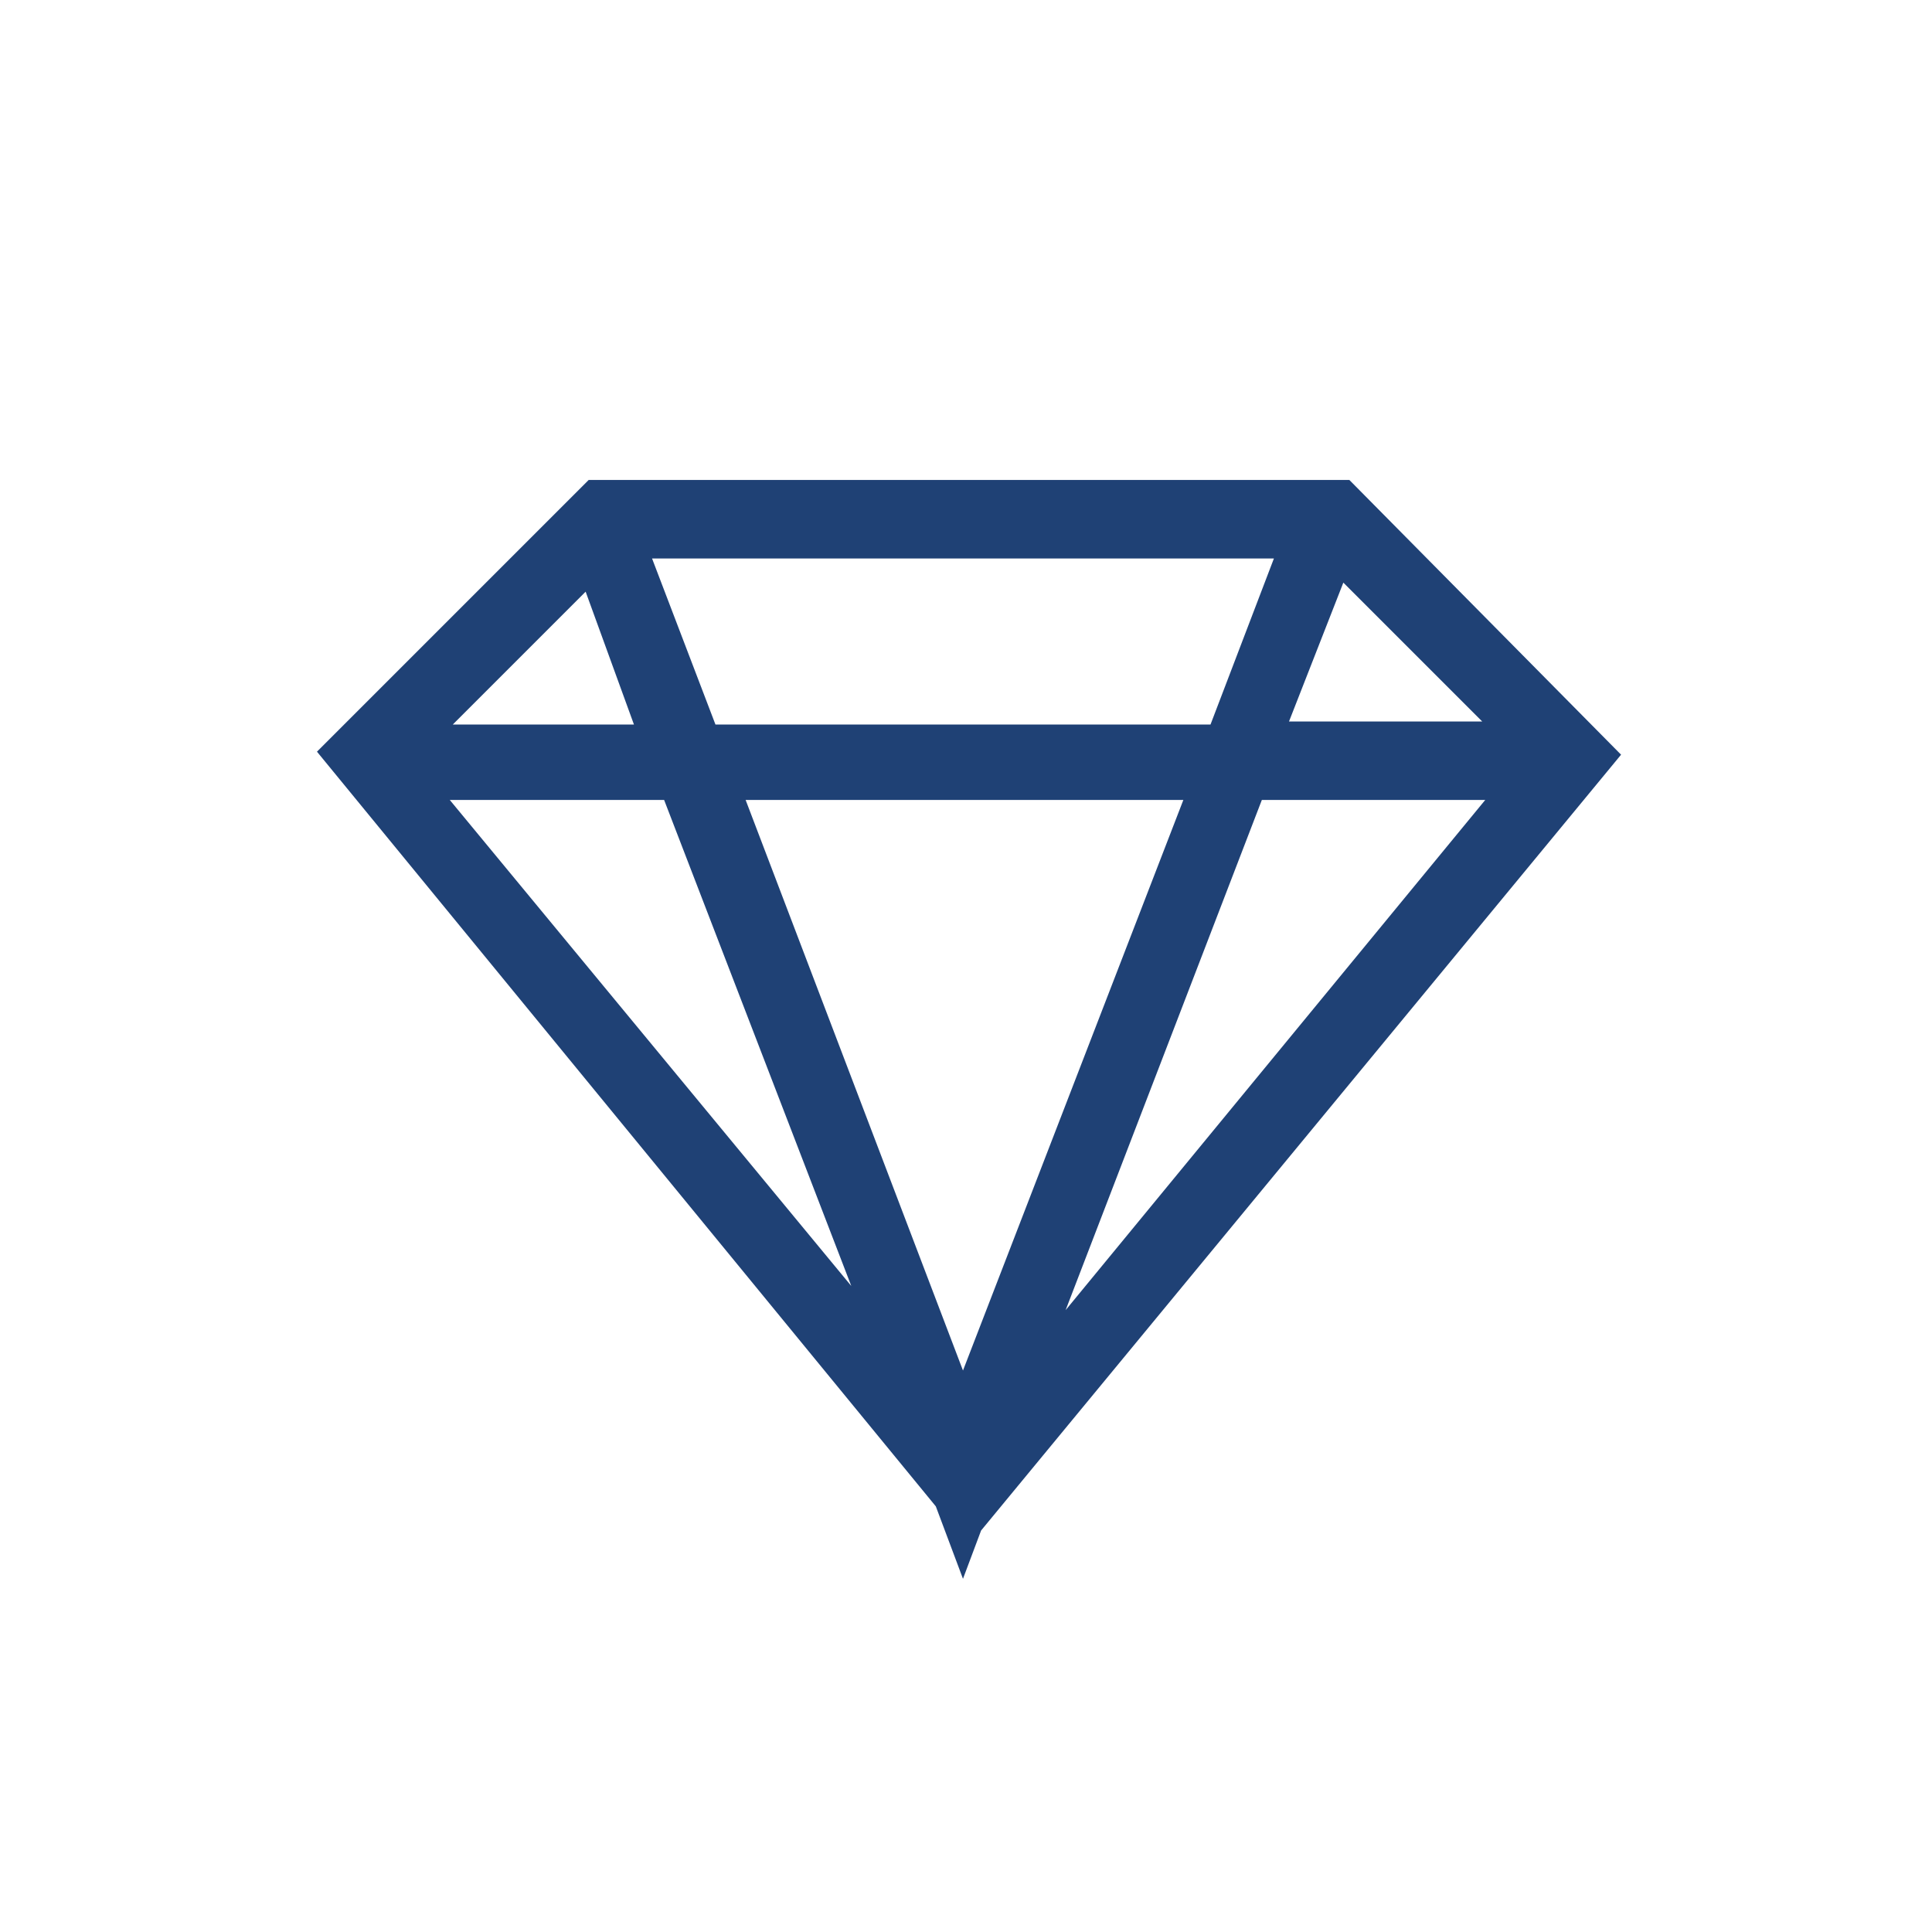 <?xml version="1.0" encoding="UTF-8"?>
<svg xmlns="http://www.w3.org/2000/svg" xmlns:xlink="http://www.w3.org/1999/xlink" class="icon" viewBox="0 0 1024 1024" width="200" height="200">
  <path d="M715.2 254.4H312l-144 144 328 400 14.4 38.4 9.6-25.6L859.2 400l-144-145.6zM510.4 726.4l-115.2-302.4h232l-116.8 302.4zM379.2 384l-33.6-88h329.6L641.6 384H379.2zM336 384h-96l70.4-70.4L336 384z m376-75.2l73.6 73.6h-102.4l28.8-73.6z m-473.6 115.2H352l99.2 257.6-212.8-257.6z m430.4 0h118.4L564.8 694.4l104-270.4z" fill="#1F4175"></path>
</svg>
